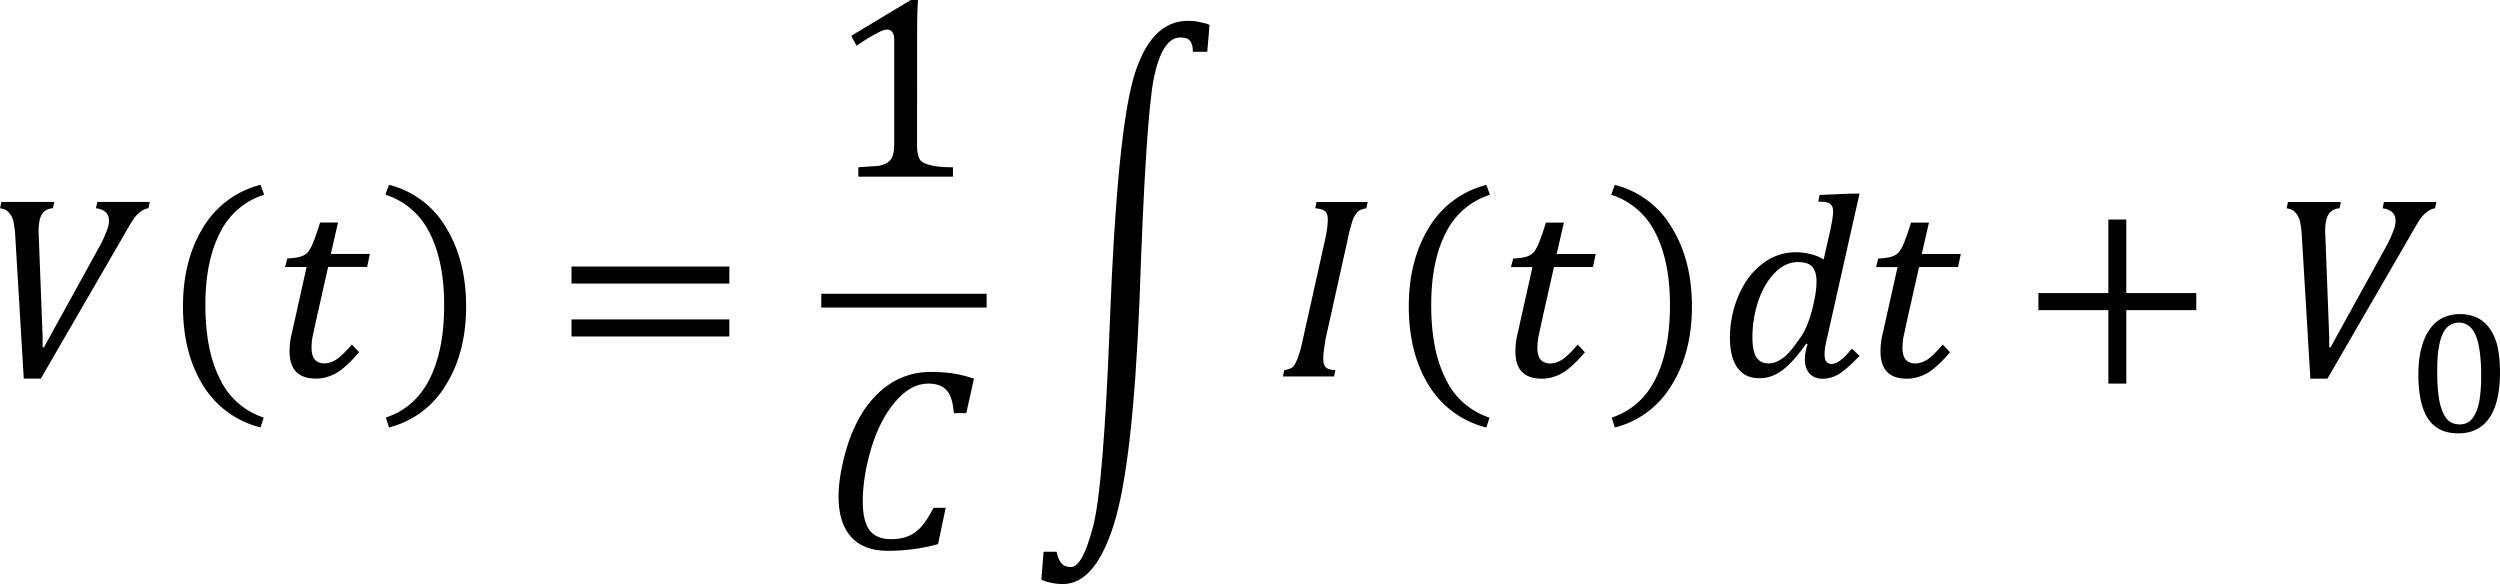 <svg xmlns="http://www.w3.org/2000/svg" xmlns:xlink="http://www.w3.org/1999/xlink" width="290.383" height="67.841" viewBox="0 0 217.787 50.881" xmlns:v="https://vecta.io/nano"><style><![CDATA[.B{overflow:visible}.C{stroke:none}]]></style><defs><symbol id="A" class="B"><path d="M2.313-6.078l-.047.219a.51.51 0 0 0-.297.109c-.074.063-.125.152-.156.266a1.72 1.72 0 0 0-.047.438l.016.406.125 3.266v.359h.047L3.875-4.5a4.06 4.06 0 0 0 .25-.531c.063-.145.094-.273.094-.391 0-.25-.152-.395-.453-.437l.047-.219h1.828l-.047.219c-.086.012-.164.043-.234.094a1.02 1.02 0 0 0-.25.234c-.086.117-.219.34-.406.672L1.844.078H1.25L.953-4.891a3.16 3.16 0 0 0-.062-.5c-.031-.133-.086-.238-.156-.312-.062-.082-.168-.133-.312-.156l.047-.219zm0 0" class="C"/></symbol><symbol id="B" class="B"><path d="M1.734-1.297l-.062.422c-.012.105-.016.199-.016.281 0 .125.031.219.094.281.063.055.172.086.328.094L2.031 0H.25l.047-.219c.113-.02.195-.047.25-.078.063-.039.109-.098.141-.172a1.33 1.33 0 0 0 .109-.266c.039-.102.094-.301.156-.594l.766-3.437c.063-.289.094-.523.094-.703 0-.145-.039-.242-.109-.297s-.184-.082-.328-.094l.047-.219h1.781l-.047.219c-.117.023-.199.047-.25.078a.5.5 0 0 0-.125.141c-.043.055-.086.141-.125.266a6.4 6.4 0 0 0-.156.625zm0 0" class="C"/></symbol><symbol id="C" class="B"><path d="M5.313-5.922l-.266 1.203h-.437c-.023-.363-.102-.625-.234-.781-.137-.164-.355-.25-.656-.25-.406 0-.789.211-1.141.625-.355.406-.637.949-.844 1.625-.199.668-.297 1.289-.297 1.859 0 .449.078.781.234 1 .164.211.414.313.75.313.219 0 .41-.031.578-.094s.32-.172.469-.328c.145-.164.289-.391.438-.672h.422L4.063-.156C3.5 0 2.914.078 2.313.078c-.562 0-.992-.16-1.281-.484S.594-1.195.594-1.812c0-.437.078-.941.234-1.516s.375-1.07.656-1.5c.289-.426.629-.754 1.016-.984.395-.227.828-.344 1.297-.344.27 0 .52.016.75.047s.484.094.766.188zm0 0" class="C"/></symbol><symbol id="D" class="B"><path d="M3.094-.844c-.262.313-.512.547-.75.703-.242.145-.492.219-.75.219-.617 0-.922-.316-.922-.953A2.58 2.58 0 0 1 .75-1.5l.516-2.312h-.75l.078-.297c.164-.008.297-.023.391-.047a.64.64 0 0 0 .234-.094.48.48 0 0 0 .156-.172c.051-.082.098-.18.141-.297.051-.125.125-.336.219-.641h.625l-.25 1.094h1.359l-.094.453H2.016l-.391 1.734-.156.719A2.3 2.3 0 0 0 1.438-1c0 .367.148.547.453.547.133 0 .273-.047.422-.141.145-.102.32-.273.531-.516zm0 0" class="C"/></symbol><symbol id="E" class="B"><path d="M6.25-11.312h-.5c0-.164-.031-.289-.094-.375s-.18-.125-.344-.125c-.418 0-.727.469-.922 1.406-.187.93-.355 3.508-.5 7.734C3.734 1.141 3.438 3.742 3 5.141S1.969 7.234 1.219 7.234c-.148 0-.289-.016-.422-.047-.125-.023-.234-.059-.328-.109l.078-.969H1c.039.188.098.32.172.406s.18.125.328.125c.27 0 .523-.465.766-1.391.25-.93.445-3.344.594-7.25.164-4.238.438-7.031.813-8.375.383-1.344 1.02-2.016 1.906-2.016.156 0 .297.016.422.047.133.023.242.055.328.094zm0 0" class="C"/></symbol><symbol id="F" class="B"><path d="M3.125-1.141c-.293.418-.57.727-.828.922-.25.188-.516.281-.797.281-.336 0-.59-.117-.766-.359-.18-.25-.266-.598-.266-1.047 0-.508.098-1 .297-1.469s.473-.836.828-1.109a1.88 1.88 0 0 1 1.172-.406 2.06 2.06 0 0 1 .5.063c.156.031.313.094.469.188l.234-1.031.063-.328c.02-.125.031-.227.031-.312 0-.094-.016-.16-.047-.203-.031-.051-.078-.086-.141-.109s-.172-.031-.328-.031l.047-.234 1.125-.047h.266L3.875-1.437c-.074.293-.109.512-.109.656 0 .125.02.215.063.266s.102.078.188.078.176-.035.281-.109.242-.211.422-.422l.266.25c-.281.293-.516.5-.703.625-.187.113-.387.172-.594.172-.187 0-.34-.062-.453-.187-.105-.125-.156-.285-.156-.484 0-.164.031-.344.094-.531zm.297-1.578c.039-.207.063-.406.063-.594 0-.238-.055-.41-.156-.516-.094-.102-.258-.156-.484-.156-.305 0-.574.125-.812.375-.242.242-.434.57-.578.984-.137.418-.203.836-.203 1.25 0 .305.039.531.125.688.094.156.238.234.438.234.094 0 .188-.02.281-.062a1.23 1.23 0 0 0 .297-.187 2.44 2.44 0 0 0 .297-.328l.281-.391a2.57 2.57 0 0 0 .219-.453c.07-.176.133-.391.188-.641zm0 0" class="C"/></symbol><symbol id="G" class="B"><path d="M1.844.063c-.469 0-.82-.164-1.047-.5-.23-.344-.344-.859-.344-1.547 0-.363.035-.676.109-.937.07-.27.172-.488.297-.656a1.17 1.17 0 0 1 .453-.391c.176-.082.367-.125.578-.125a1.36 1.36 0 0 1 .641.141c.176.094.32.23.438.406a1.79 1.79 0 0 1 .25.625c.051.25.078.539.078.859 0 .699-.125 1.23-.375 1.594-.25.355-.609.531-1.078.531zm-.734-2.125c0 .313.016.586.047.813a2.18 2.18 0 0 0 .141.563c.063.148.141.258.234.328.102.074.223.109.359.109.125 0 .234-.031.328-.094.094-.07.172-.176.234-.312a1.87 1.87 0 0 0 .141-.516 5.47 5.47 0 0 0 .047-.766 6.29 6.29 0 0 0-.047-.828c-.031-.238-.078-.43-.141-.578-.062-.156-.148-.27-.25-.344-.094-.07-.203-.109-.328-.109a.58.58 0 0 0-.375.125c-.094.074-.172.188-.234.344-.055.148-.094.328-.125.547-.023.211-.031.449-.031.719zm0 0" class="C"/></symbol><symbol id="H" class="B"><path d="M.656-3.234v-.594h5.5v.594zm0 1.844v-.594h5.5v.594zm5.688-1.219zm0 0" class="C"/></symbol><symbol id="I" class="B"><path d="M1.578-2.25c0 1.043.164 1.898.5 2.563a2.56 2.56 0 0 0 1.531 1.359l-.109.344A3.26 3.26 0 0 1 1.484.531c-.461-.75-.687-1.66-.687-2.734s.234-1.988.703-2.75a3.25 3.25 0 0 1 2-1.484l.125.344A2.57 2.57 0 0 0 2.078-4.75c-.336.656-.5 1.492-.5 2.5zm0 0" class="C"/></symbol><symbol id="J" class="B"><path d="M2.219-2.25c0-1.008-.168-1.844-.5-2.5A2.59 2.59 0 0 0 .172-6.094l.125-.344a3.21 3.21 0 0 1 1.984 1.484c.469.762.703 1.68.703 2.75S2.75-.219 2.281.531A3.21 3.21 0 0 1 .297 2.016l-.109-.344C.875 1.441 1.383.988 1.719.313c.332-.664.5-1.52.5-2.562zm0 0" class="C"/></symbol><symbol id="K" class="B"><path d="M3.094-1.156a1.72 1.72 0 0 0 .031.391c.02.086.051.152.094.203.051.055.125.094.219.125s.207.059.344.078c.145.023.332.031.563.031V0H1.047v-.328l.703-.047c.145-.031.254-.07.328-.125s.125-.117.156-.203c.039-.094.063-.242.063-.453v-3.625c0-.113-.023-.195-.062-.25-.043-.062-.105-.094-.187-.094-.094 0-.23.055-.406.156-.18.094-.398.23-.656.406l-.187-.344 2.078-1.25h.25c-.023.293-.031.688-.031 1.188zm0 0" class="C"/></symbol><symbol id="L" class="B"><path d="M3.719-2.312V.25h-.625v-2.562H.656v-.594h2.438v-2.562h.625v2.563h2.438v.594zm0 0" class="C"/></symbol></defs><g transform="matrix(2.5 0 0 2.5 -248.855 -1019.605)"><use xlink:href="#A" x="99.12" y="420.957"/><use xlink:href="#I" x="105.121" y="420.72"/><use xlink:href="#D" x="108.96" y="420.957"/><use xlink:href="#J" x="112.8" y="420.72"/><use xlink:href="#H" x="118.801" y="420.957"/><use xlink:href="#K" x="128.404" y="413.998"/><use xlink:href="#C" x="128.167" y="426.958"/></g><path d="M71.546 26.792H85.95v-1.201H71.546zm0 0"/><g transform="matrix(2.5 0 0 2.5 -248.855 -1019.605)"><use xlink:href="#E" x="135.36" y="420.96"/><use xlink:href="#B" x="143.997" y="420.96"/><use xlink:href="#I" x="147.836" y="420.723"/><use xlink:href="#D" x="151.676" y="420.96"/><use xlink:href="#J" x="155.515" y="420.723"/><use xlink:href="#F" x="159.355" y="420.96"/><use xlink:href="#D" x="164.398" y="420.96"/><use xlink:href="#L" x="169.916" y="420.96"/><use xlink:href="#A" x="178.799" y="420.96"/><use xlink:href="#G" x="183.36" y="422.88"/></g></svg>